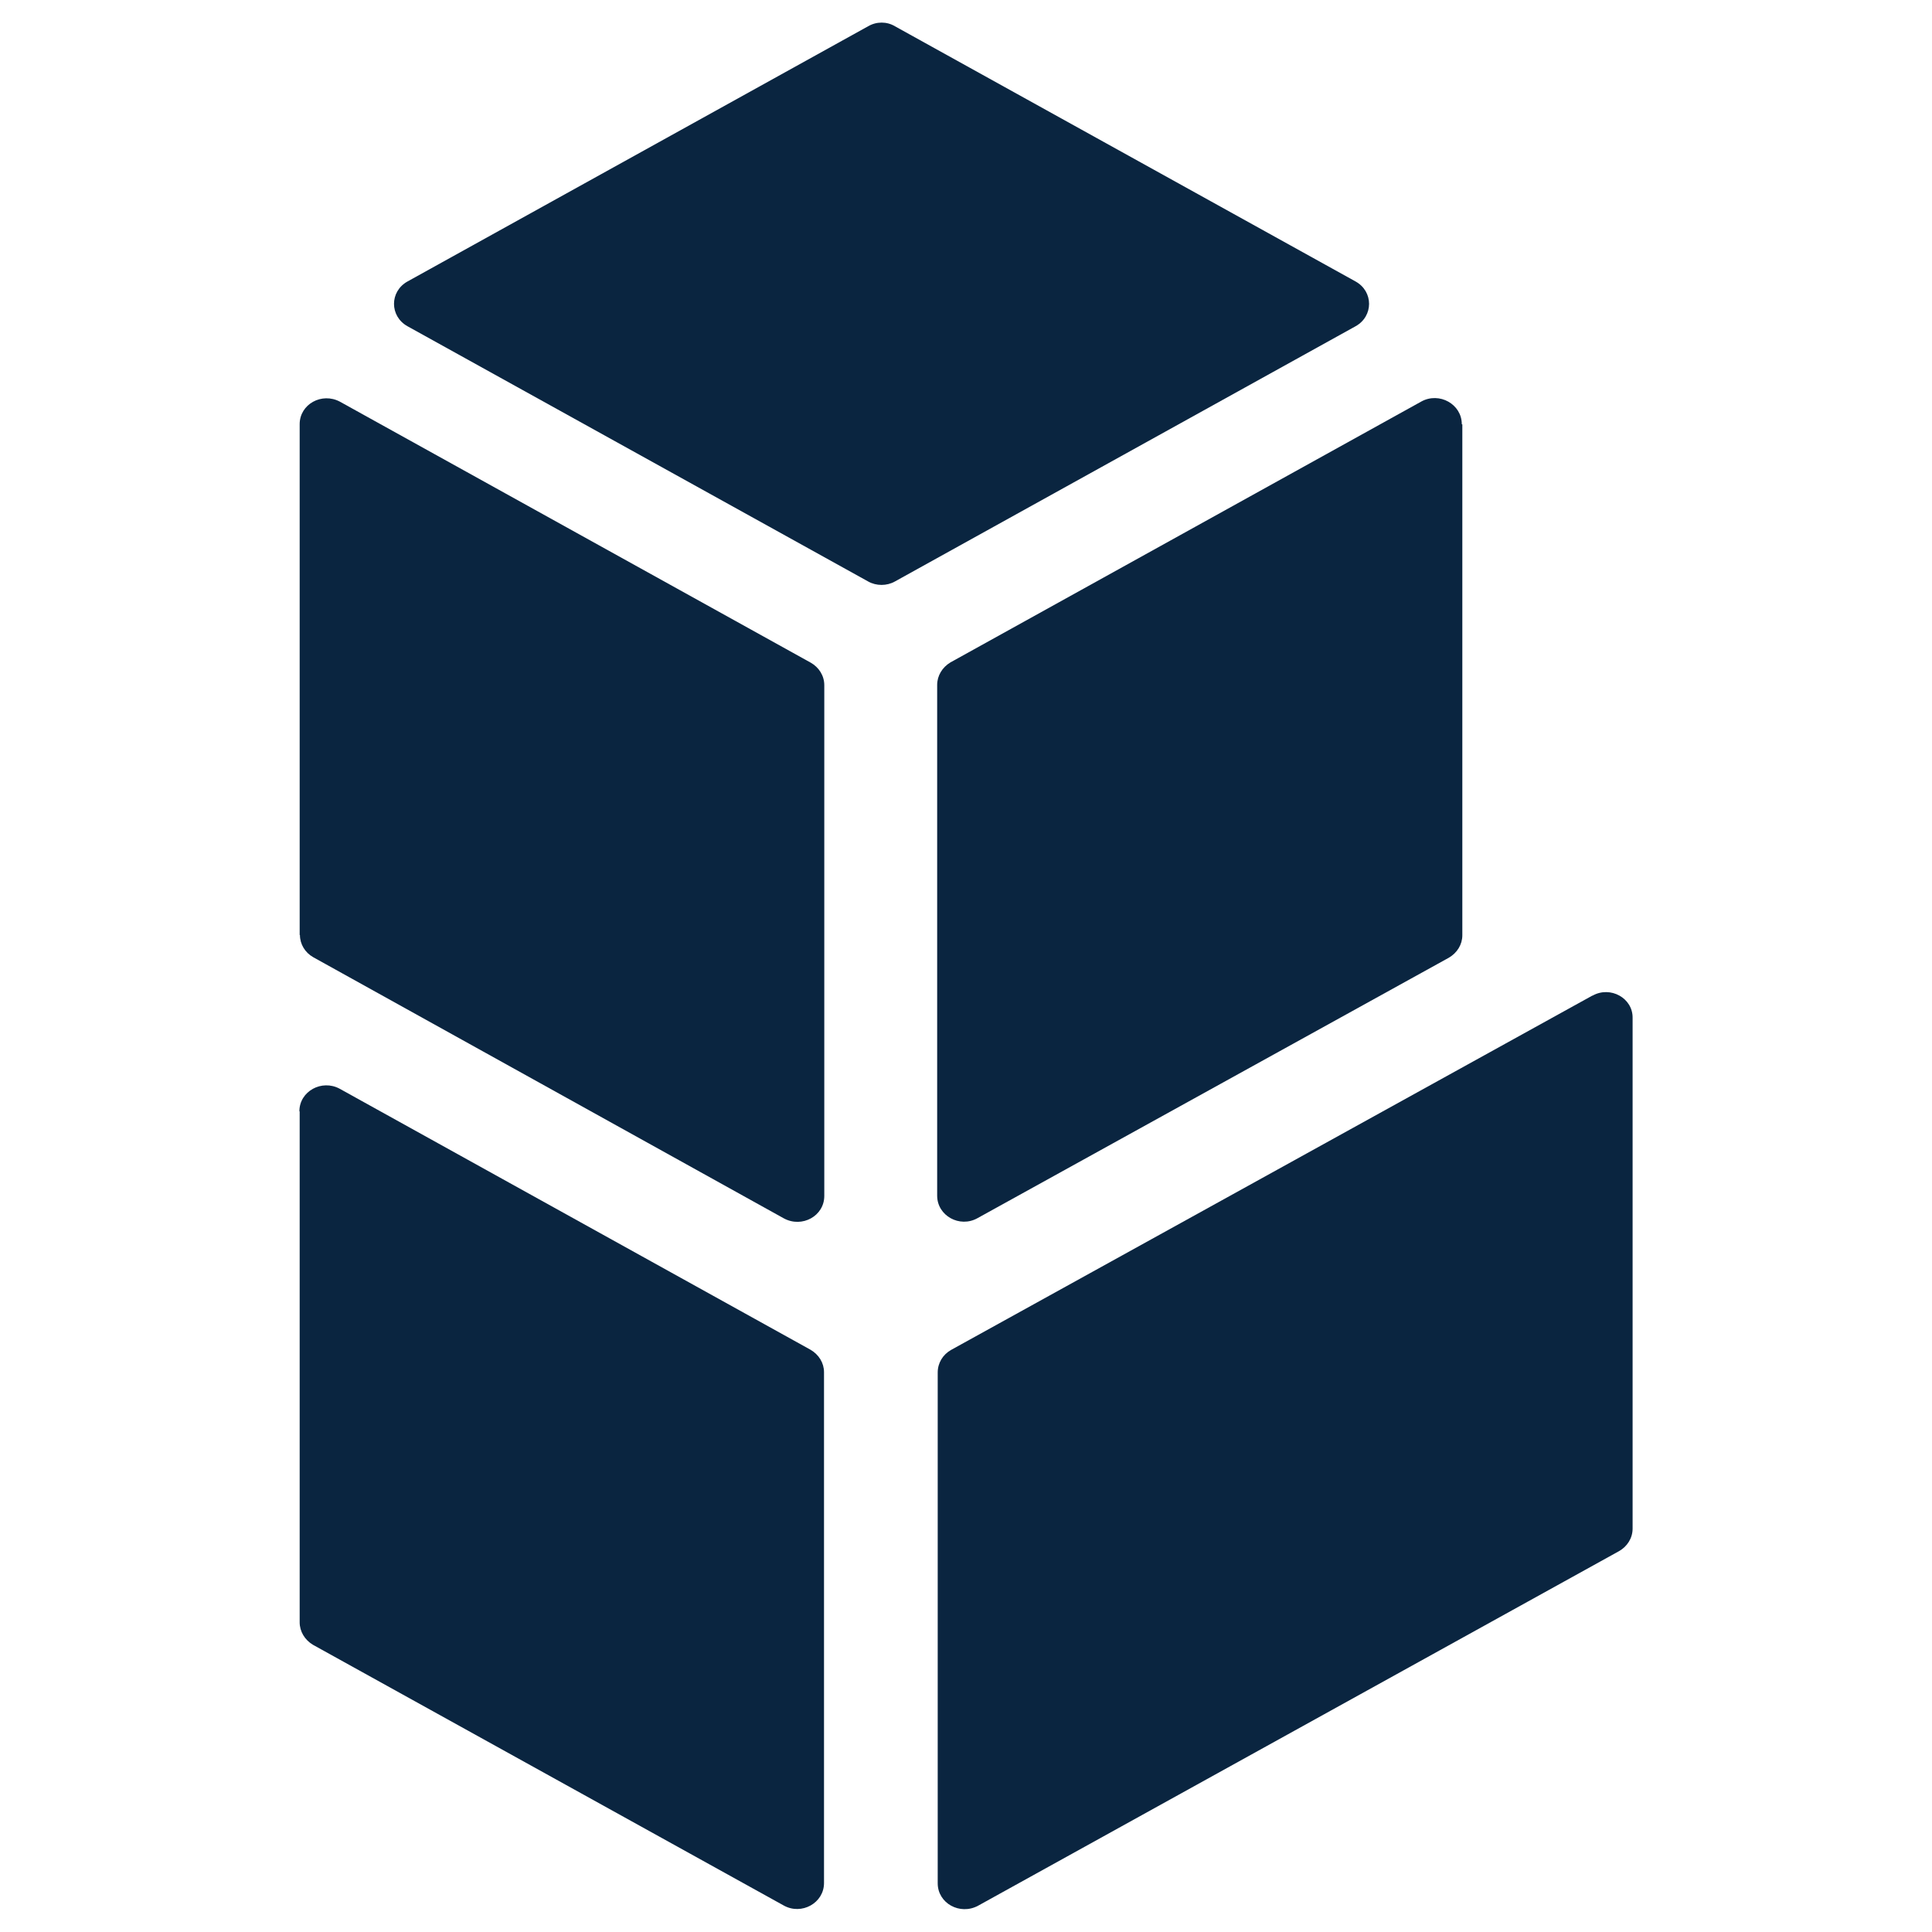 <?xml version="1.0" encoding="UTF-8"?>
<!DOCTYPE svg PUBLIC "-//W3C//DTD SVG 1.1//EN" "http://www.w3.org/Graphics/SVG/1.1/DTD/svg11.dtd">
<!-- Creator: CorelDRAW 2020 (64-Bit) -->
<svg xmlns="http://www.w3.org/2000/svg" xml:space="preserve" width="33.867mm" height="33.867mm" version="1.1" style="shape-rendering:geometricPrecision; text-rendering:geometricPrecision; image-rendering:optimizeQuality; fill-rule:evenodd; clip-rule:evenodd"
viewBox="0 0 71.37 71.37"
 xmlns:xlink="http://www.w3.org/1999/xlink"
 xmlns:xodm="http://www.corel.com/coreldraw/odm/2003">
 <defs>
  <style type="text/css">
   <![CDATA[
    .fil1 {fill:none}
    .fil0 {fill:#0A2540}
   ]]>
  </style>
   <clipPath id="id0">
    <path d="M-0 0l71.37 0 0 71.37 -71.37 0 0 -71.37z"/>
   </clipPath>
 </defs>
 <g id="Слой_x0020_1">
  <g>
  </g>
  <g style="clip-path:url(#id0)">
   <g>
    <g id="_1588700123296">
     <path class="fil0" d="M33.06 0.97l17.02 9.43c0.66,0.37 0.66,1.28 0,1.65l-17.02 9.43c-0.3,0.17 -0.69,0.17 -0.99,0l-17.02 -9.43c-0.66,-0.37 -0.66,-1.28 0,-1.65l17.02 -9.43c0.31,-0.18 0.69,-0.18 0.99,0z"/>
     <path class="fil0" d="M54.02 15.68l0 18.87c0,0.34 -0.19,0.65 -0.5,0.83l-17.41 9.62c-0.66,0.37 -1.49,-0.09 -1.49,-0.83l0 -18.87c0,-0.34 0.19,-0.65 0.49,-0.83l17.4 -9.64c0.66,-0.36 1.49,0.1 1.49,0.84z"/>
     <path class="fil0" d="M58.82 36.78l-23.69 13.09c-0.3,0.17 -0.49,0.48 -0.49,0.83l0 18.87c0,0.74 0.82,1.19 1.49,0.83l23.68 -13.1c0.3,-0.17 0.5,-0.48 0.5,-0.83l0 -18.87c0.01,-0.73 -0.82,-1.19 -1.48,-0.82z"/>
     <path class="fil0" d="M11.07 34.54l0 -18.87c0,-0.74 0.82,-1.19 1.49,-0.83l17.39 9.64c0.3,0.17 0.5,0.48 0.5,0.83l0 18.87c0,0.74 -0.82,1.19 -1.49,0.83l-17.39 -9.65c-0.3,-0.17 -0.49,-0.48 -0.49,-0.82z"/>
     <path class="fil0" d="M11.07 41.06l0 18.87c0,0.34 0.19,0.65 0.49,0.83l17.39 9.63c0.66,0.37 1.49,-0.09 1.49,-0.83l0 -18.87c0,-0.34 -0.19,-0.65 -0.5,-0.83l-17.39 -9.64c-0.66,-0.36 -1.49,0.09 -1.49,0.83z"/>
    </g>
   </g>
  </g>
  <polygon class="fil1" points="-0,0 71.37,0 71.37,71.37 -0,71.37 "/>
 </g>
</svg>
